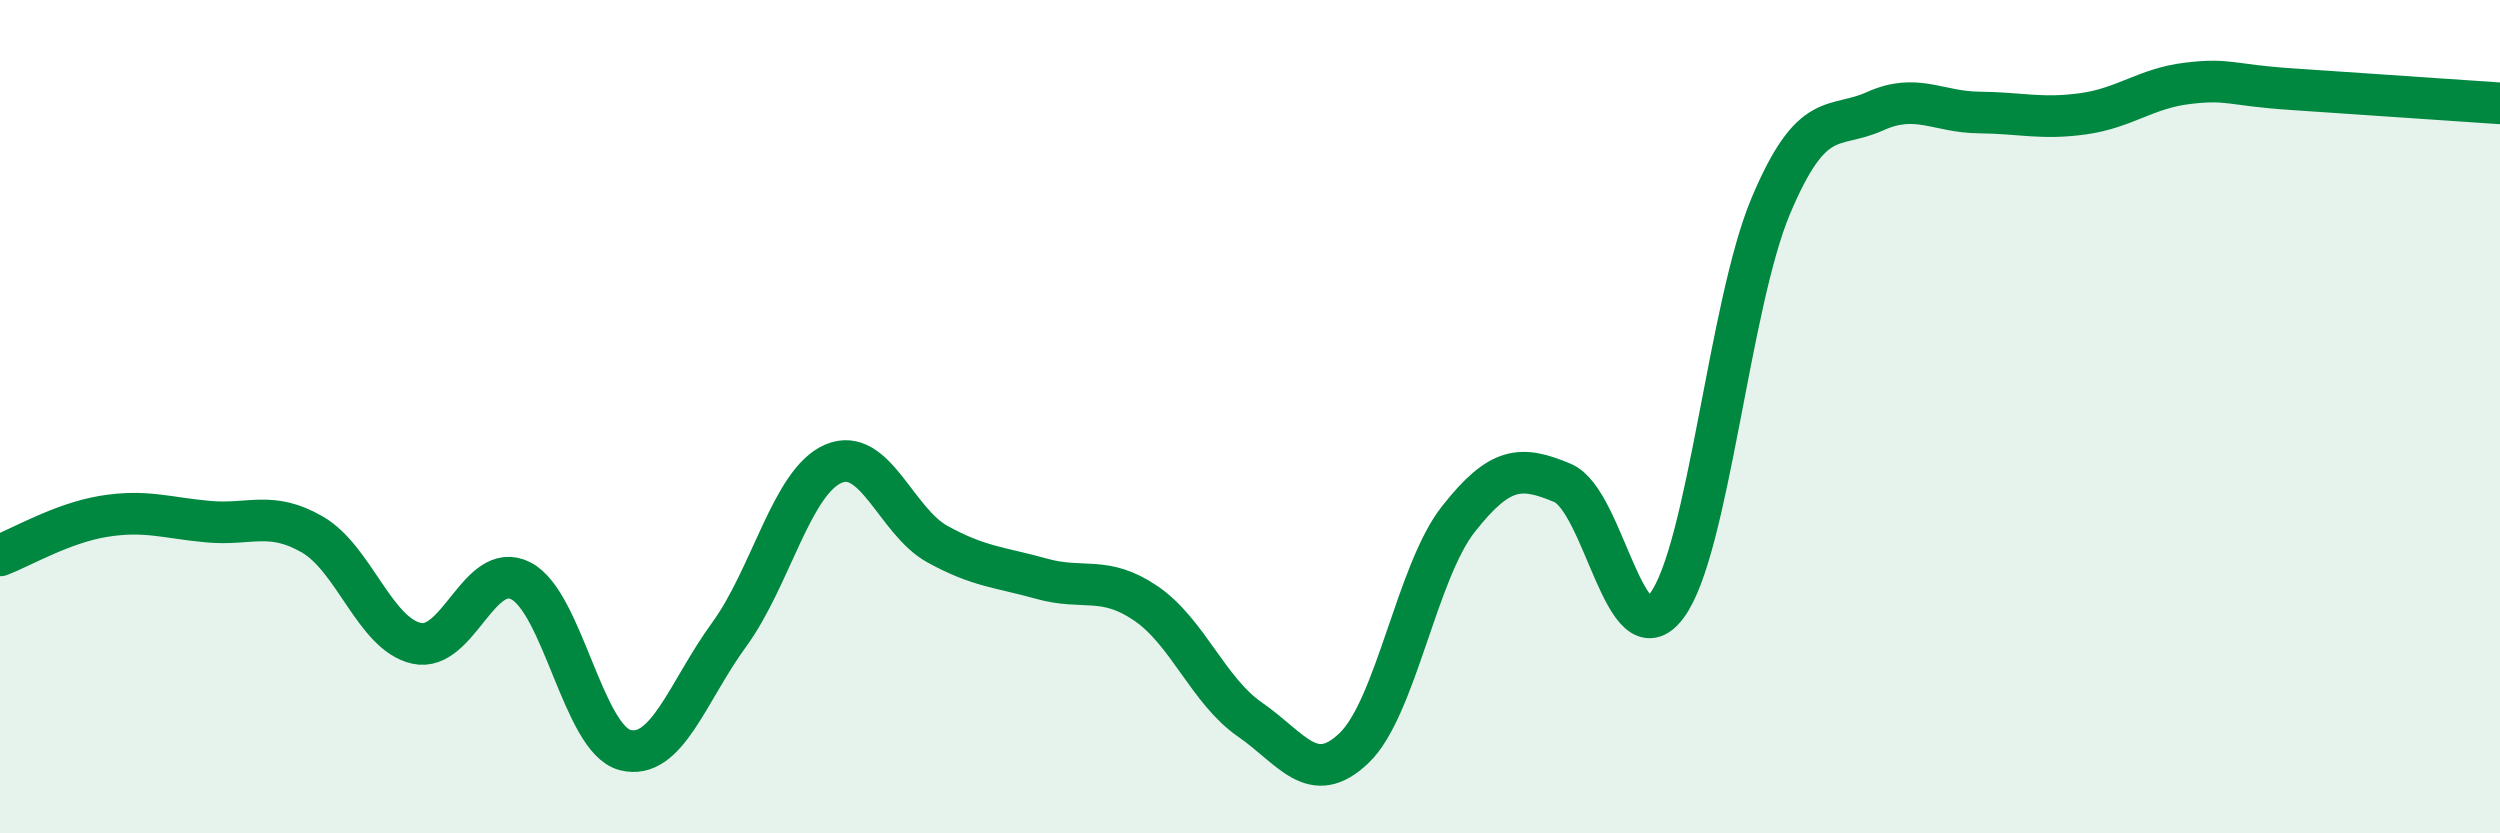 
    <svg width="60" height="20" viewBox="0 0 60 20" xmlns="http://www.w3.org/2000/svg">
      <path
        d="M 0,13.33 C 0.5,13.14 1.5,12.55 2.5,12.39 C 3.5,12.23 4,12.43 5,12.52 C 6,12.61 6.5,12.25 7.5,12.83 C 8.5,13.41 9,15.22 10,15.44 C 11,15.66 11.5,13.43 12.5,13.94 C 13.5,14.45 14,17.74 15,18 C 16,18.26 16.5,16.6 17.5,15.23 C 18.5,13.86 19,11.56 20,11.13 C 21,10.7 21.5,12.51 22.5,13.06 C 23.5,13.61 24,13.61 25,13.89 C 26,14.17 26.5,13.8 27.5,14.48 C 28.5,15.16 29,16.58 30,17.27 C 31,17.96 31.5,18.91 32.5,17.95 C 33.5,16.99 34,13.73 35,12.46 C 36,11.19 36.5,11.17 37.5,11.59 C 38.5,12.01 39,15.87 40,14.54 C 41,13.21 41.5,7.31 42.5,4.94 C 43.5,2.57 44,3.12 45,2.67 C 46,2.22 46.5,2.69 47.5,2.7 C 48.5,2.71 49,2.87 50,2.73 C 51,2.59 51.5,2.12 52.5,2 C 53.5,1.88 53.5,2.04 55,2.14 C 56.5,2.24 59,2.41 60,2.48L60 20L0 20Z"
        fill="#008740"
        opacity="0.1"
        stroke-linecap="round"
        stroke-linejoin="round"
      />
      <path
        d="M 0,13.33 C 0.5,13.14 1.5,12.55 2.5,12.39 C 3.5,12.23 4,12.43 5,12.52 C 6,12.61 6.5,12.25 7.5,12.83 C 8.5,13.41 9,15.22 10,15.44 C 11,15.66 11.5,13.43 12.5,13.94 C 13.5,14.45 14,17.74 15,18 C 16,18.26 16.5,16.6 17.5,15.23 C 18.5,13.86 19,11.56 20,11.13 C 21,10.7 21.5,12.51 22.5,13.06 C 23.5,13.61 24,13.61 25,13.89 C 26,14.17 26.5,13.8 27.5,14.48 C 28.5,15.16 29,16.58 30,17.27 C 31,17.96 31.5,18.91 32.5,17.95 C 33.5,16.99 34,13.73 35,12.46 C 36,11.19 36.5,11.17 37.5,11.59 C 38.5,12.01 39,15.87 40,14.54 C 41,13.21 41.5,7.31 42.5,4.94 C 43.5,2.57 44,3.12 45,2.67 C 46,2.22 46.5,2.69 47.5,2.7 C 48.5,2.71 49,2.87 50,2.73 C 51,2.59 51.5,2.12 52.5,2 C 53.5,1.88 53.5,2.04 55,2.14 C 56.5,2.24 59,2.41 60,2.48"
        stroke="#008740"
        stroke-width="1"
        fill="none"
        stroke-linecap="round"
        stroke-linejoin="round"
      />
    </svg>
  